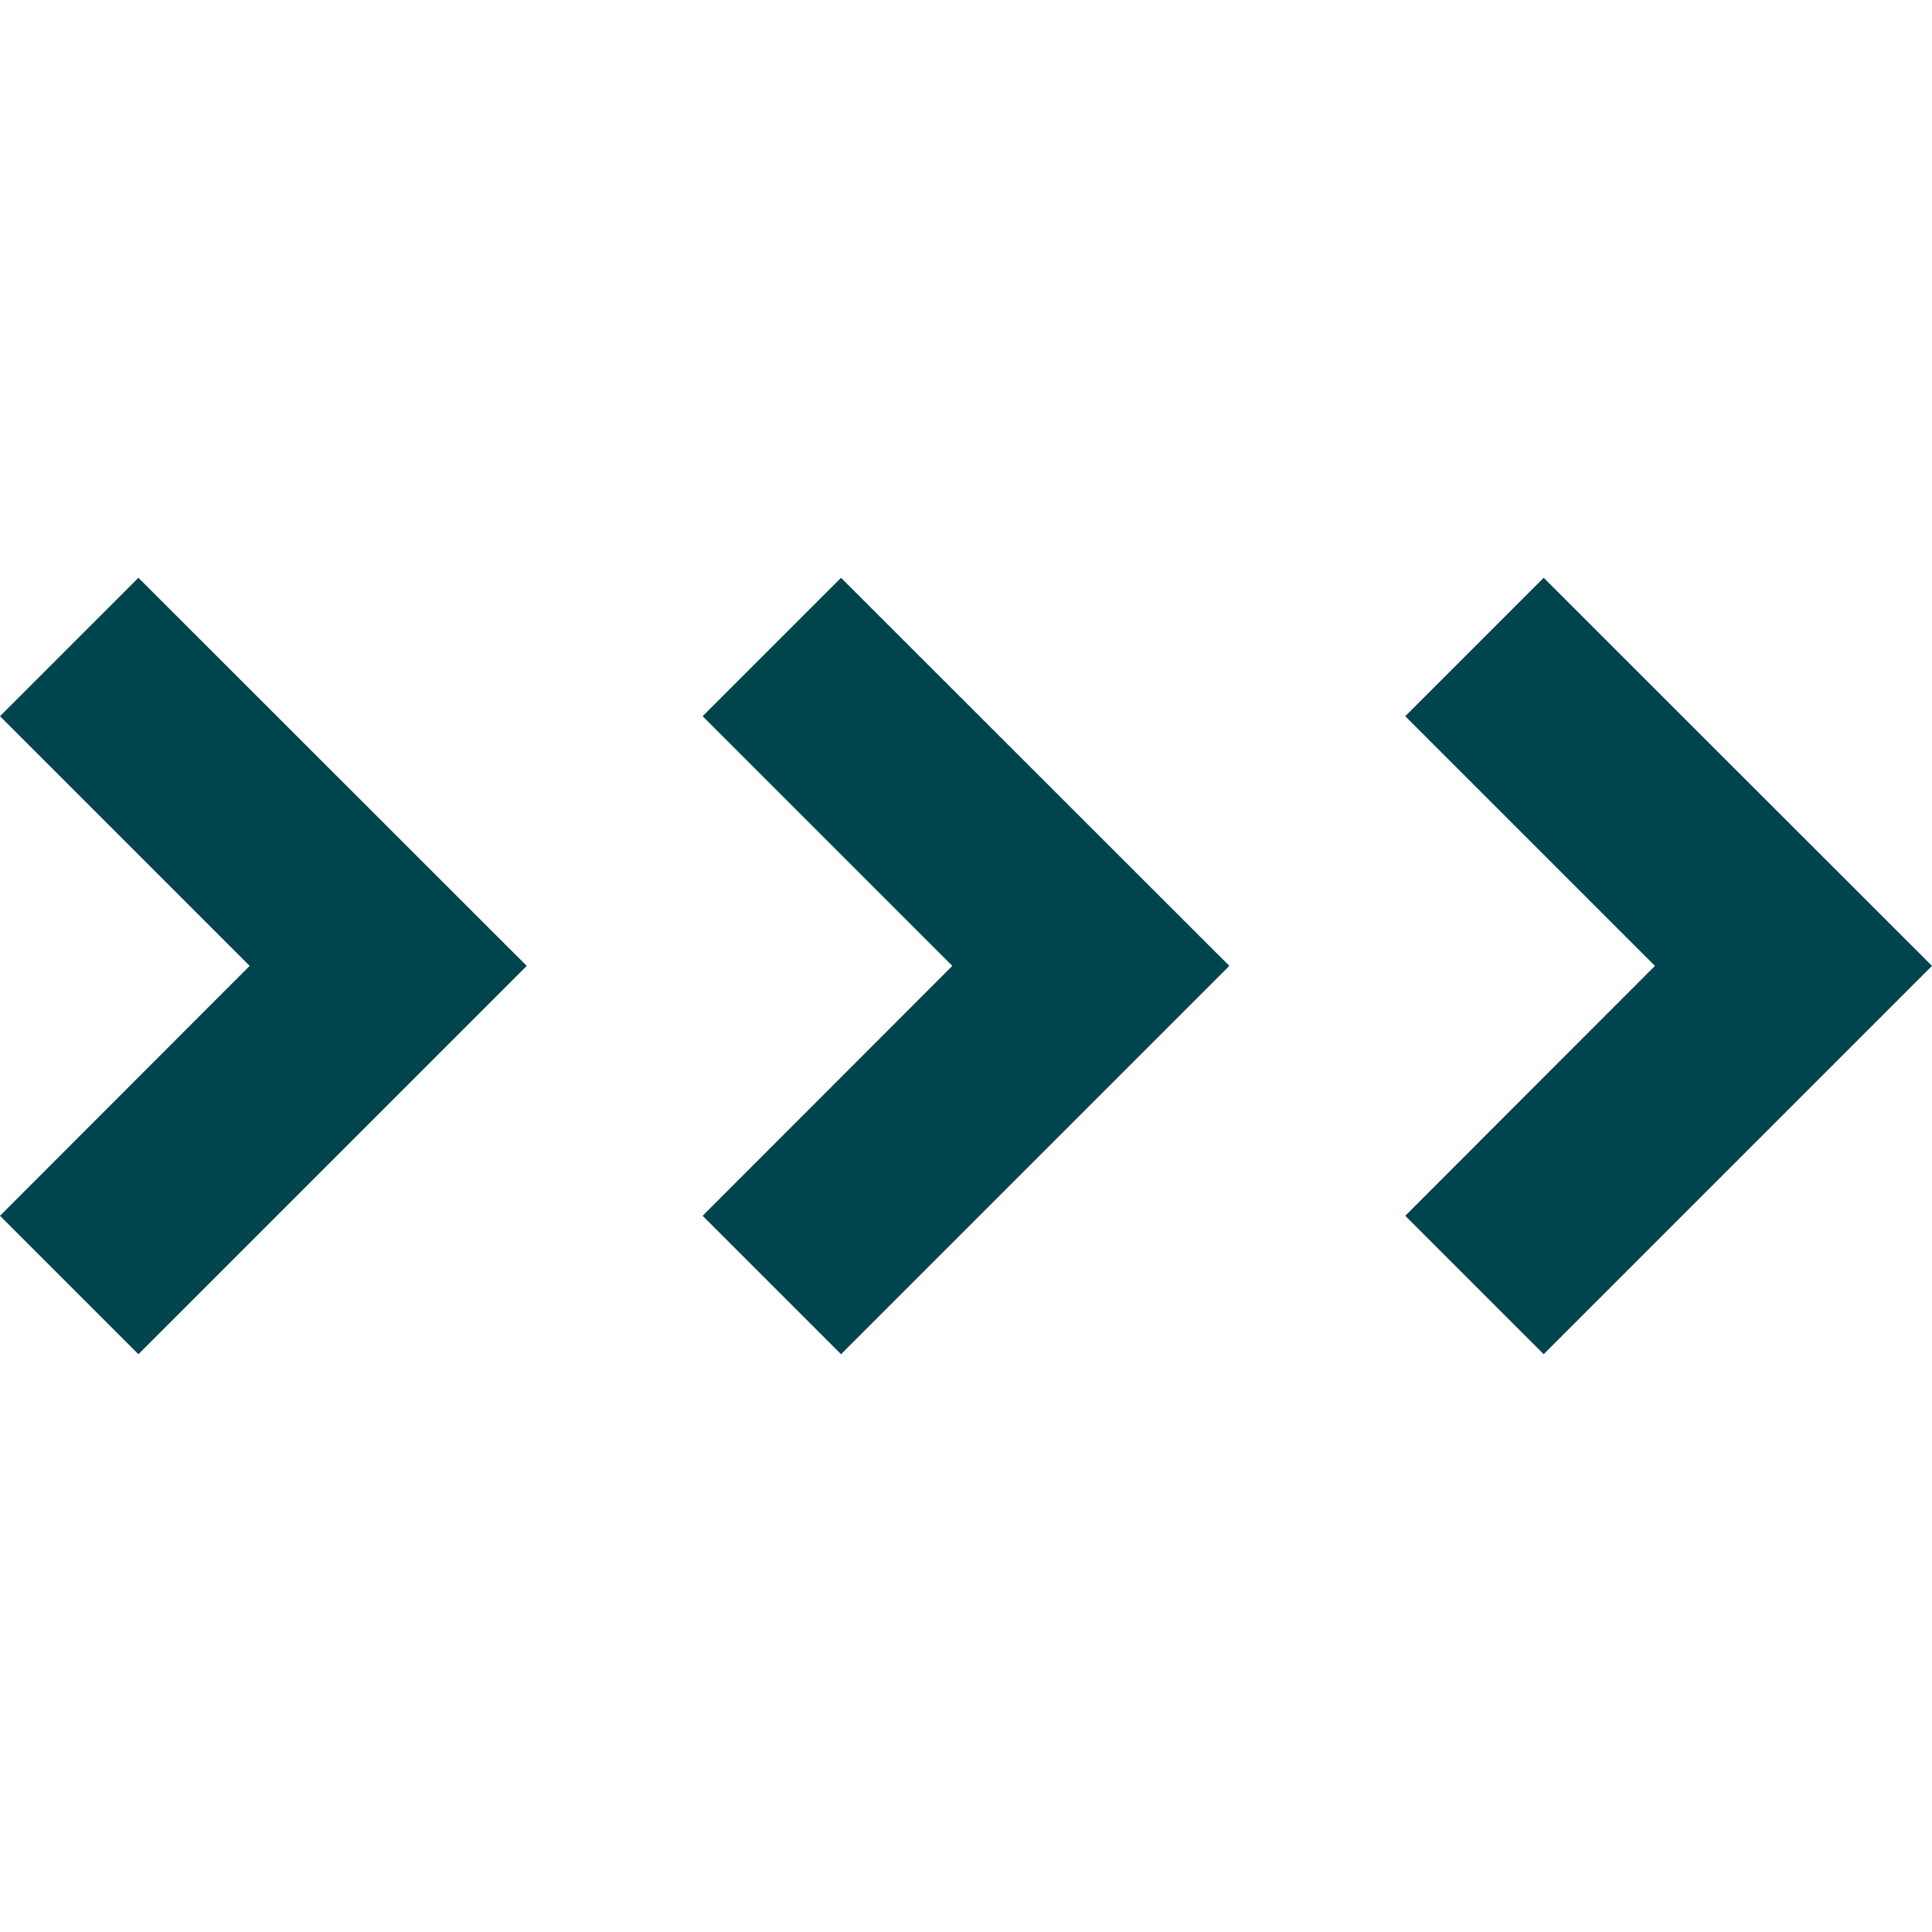 <svg xmlns="http://www.w3.org/2000/svg" width="188" height="188" viewBox="0 0 188 188" fill="none"><g clip-path="url(#clip0_4975_2005)"><path d="M150.214 131.775L136.744 118.306L161.039 93.989L136.744 69.693L150.214 56.225L188 93.989L150.214 131.775Z" fill="#00444D"></path><path d="M81.842 131.775L68.372 118.306L92.667 93.989L68.372 69.693L81.842 56.225L119.628 93.989L81.842 131.775Z" fill="#00444D"></path><path d="M13.47 131.775L3.2207e-05 118.306L24.295 93.989L3.43319e-05 69.693L13.47 56.225L51.256 93.989L13.47 131.775Z" fill="#00444D"></path></g><defs><clipPath id="clip0_4975_2005"><rect width="188" height="188" fill="white" transform="translate(188 8.21774e-06) rotate(90)"></rect></clipPath></defs></svg>